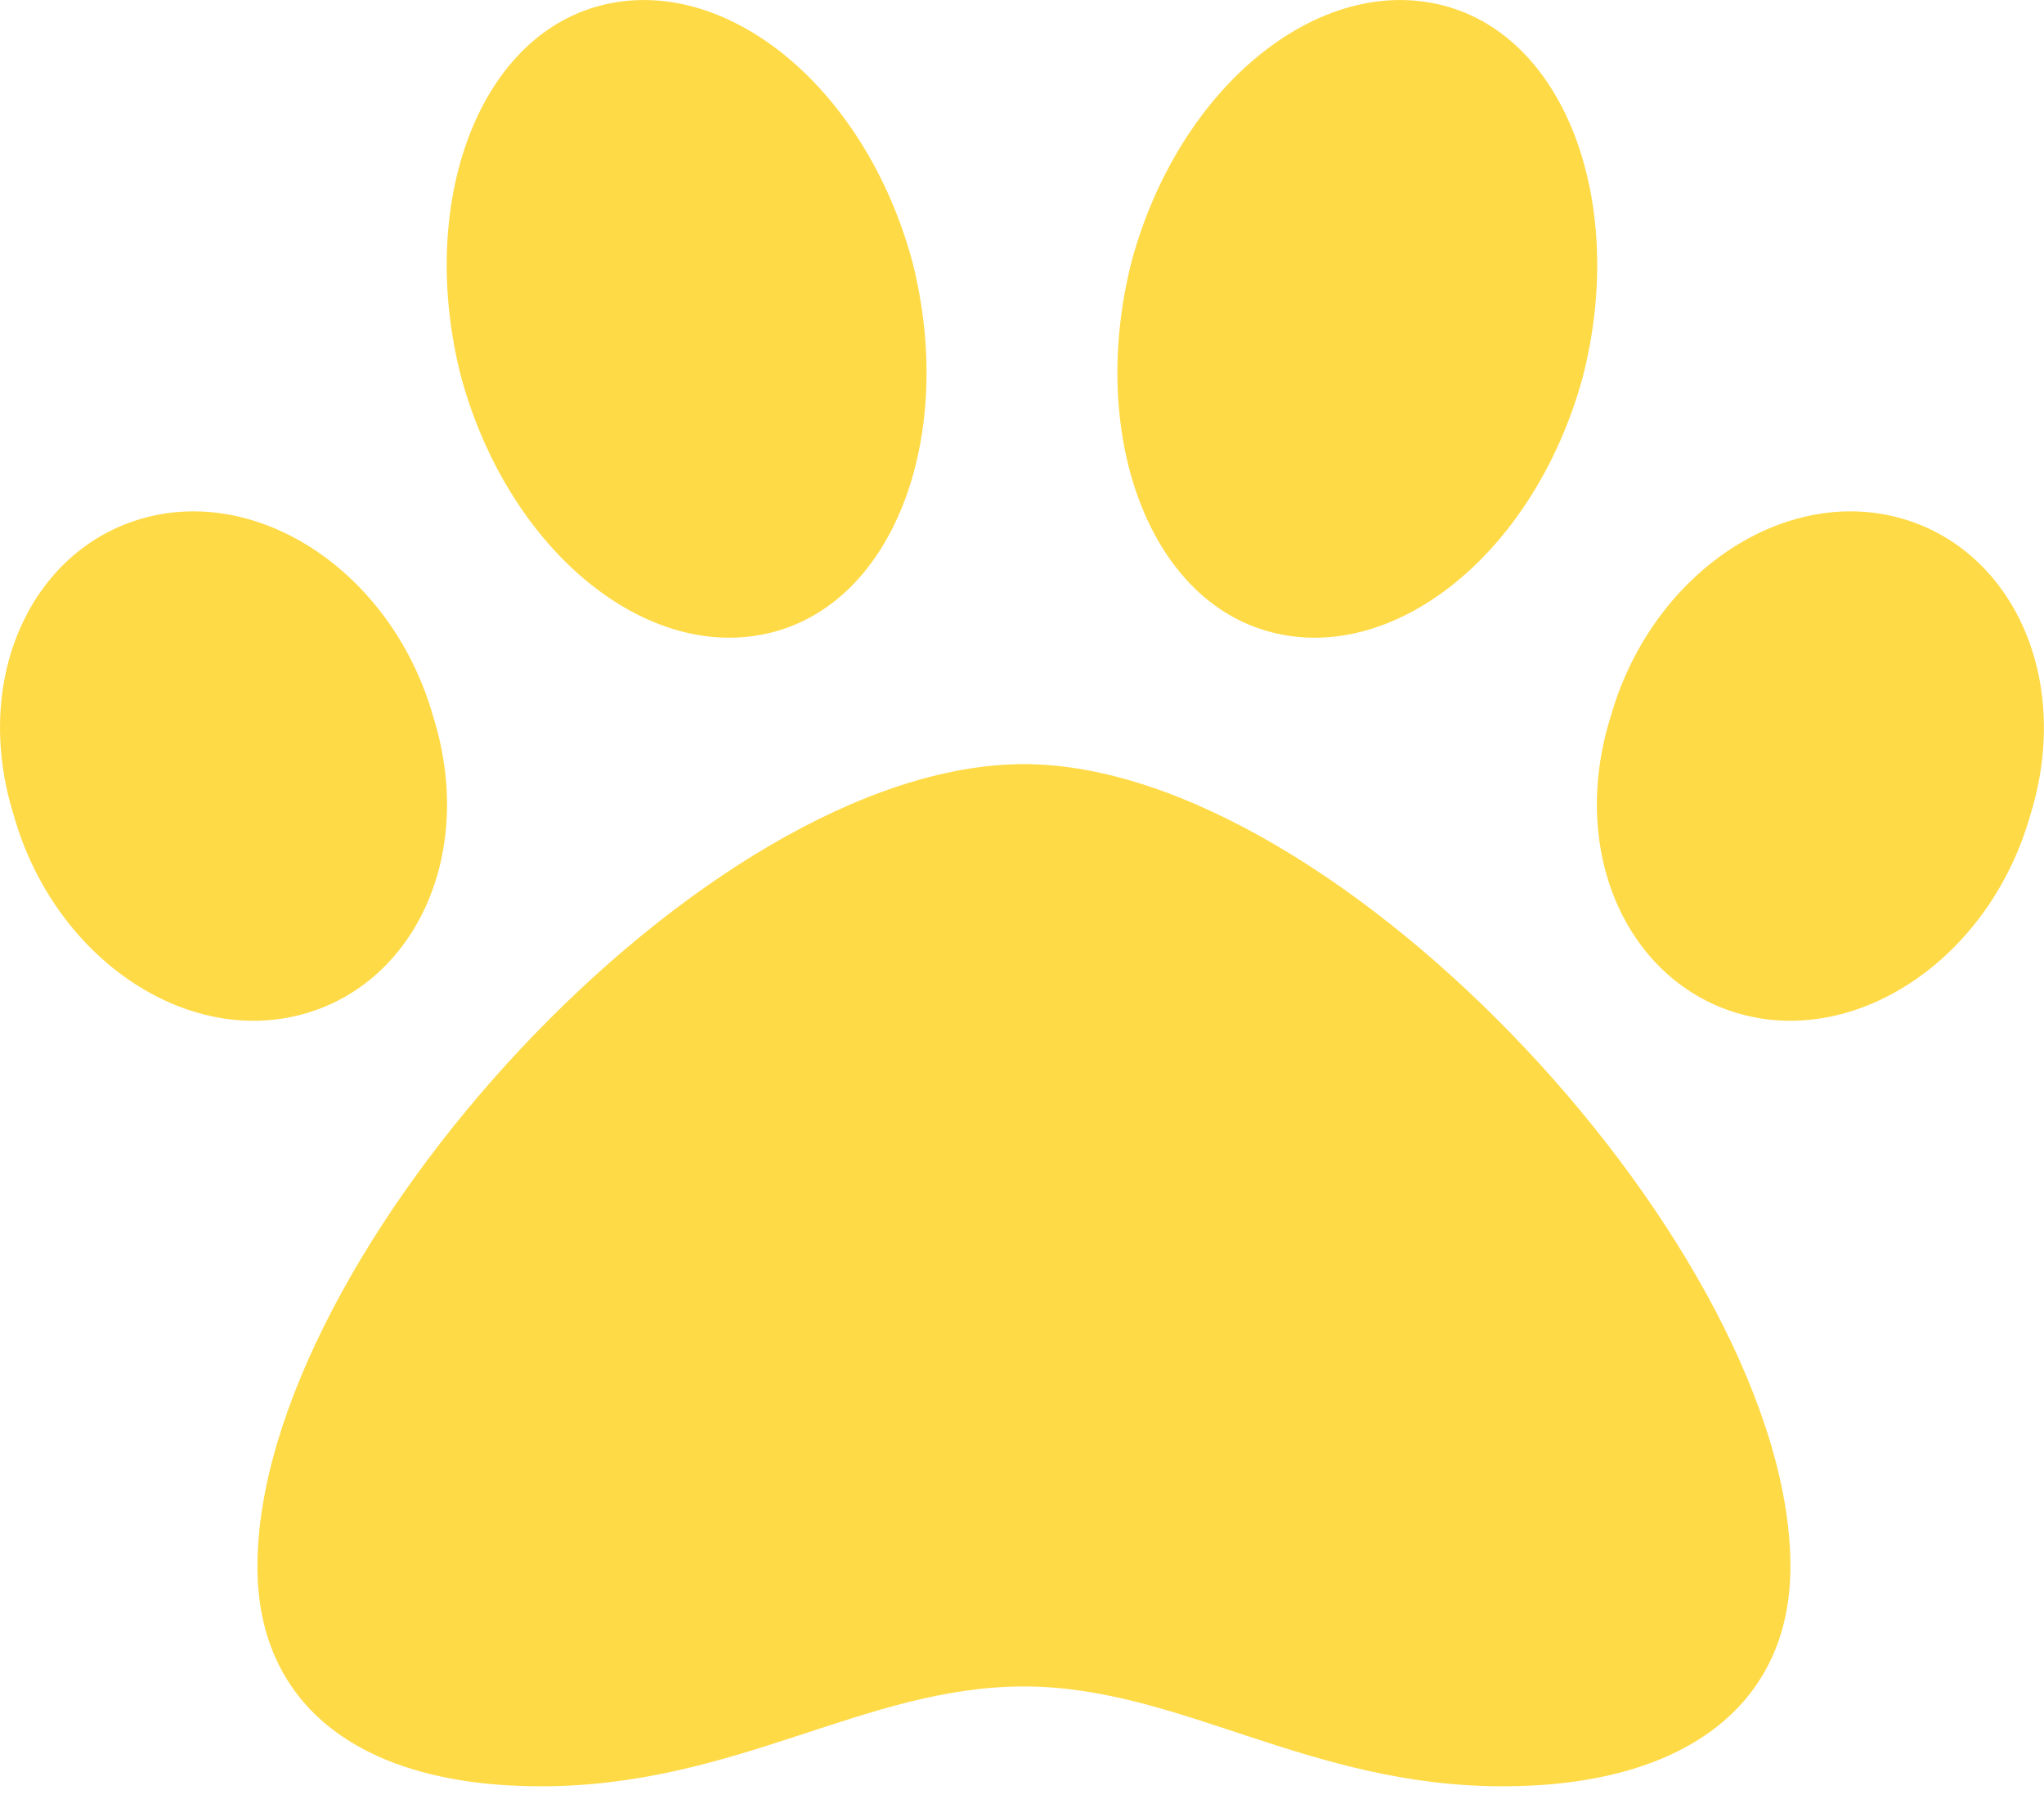 <?xml version="1.0" encoding="utf-8"?>
<svg xmlns="http://www.w3.org/2000/svg" fill="none" height="100%" overflow="visible" preserveAspectRatio="none" style="display: block;" viewBox="0 0 18 16" width="100%">
<path d="M9.017 6.728C6.205 6.728 2.267 11.052 2.267 13.794C2.267 15.024 3.181 15.728 4.763 15.728C6.486 15.728 7.611 14.849 9.017 14.849C10.388 14.849 11.513 15.728 13.236 15.728C14.818 15.728 15.767 15.024 15.767 13.794C15.767 11.052 11.795 6.728 9.017 6.728ZM3.814 6.306C3.463 5.075 2.338 4.302 1.318 4.548C0.298 4.794 -0.264 5.954 0.123 7.185C0.474 8.415 1.599 9.189 2.619 8.942C3.638 8.696 4.201 7.536 3.814 6.306ZM6.802 5.567C7.892 5.286 8.42 3.81 8.033 2.298C7.611 0.751 6.381 -0.233 5.291 0.048C4.201 0.329 3.673 1.806 4.06 3.317C4.482 4.864 5.713 5.849 6.802 5.567ZM16.681 4.548C15.662 4.302 14.537 5.075 14.185 6.306C13.799 7.536 14.361 8.696 15.38 8.942C16.4 9.189 17.525 8.415 17.877 7.185C18.263 5.954 17.701 4.794 16.681 4.548ZM11.197 5.567C12.287 5.849 13.517 4.864 13.939 3.317C14.326 1.806 13.799 0.329 12.709 0.048C11.619 -0.233 10.388 0.751 9.966 2.298C9.58 3.81 10.107 5.286 11.197 5.567Z" fill="#FFDA47" id="icon-paw"/>
</svg>